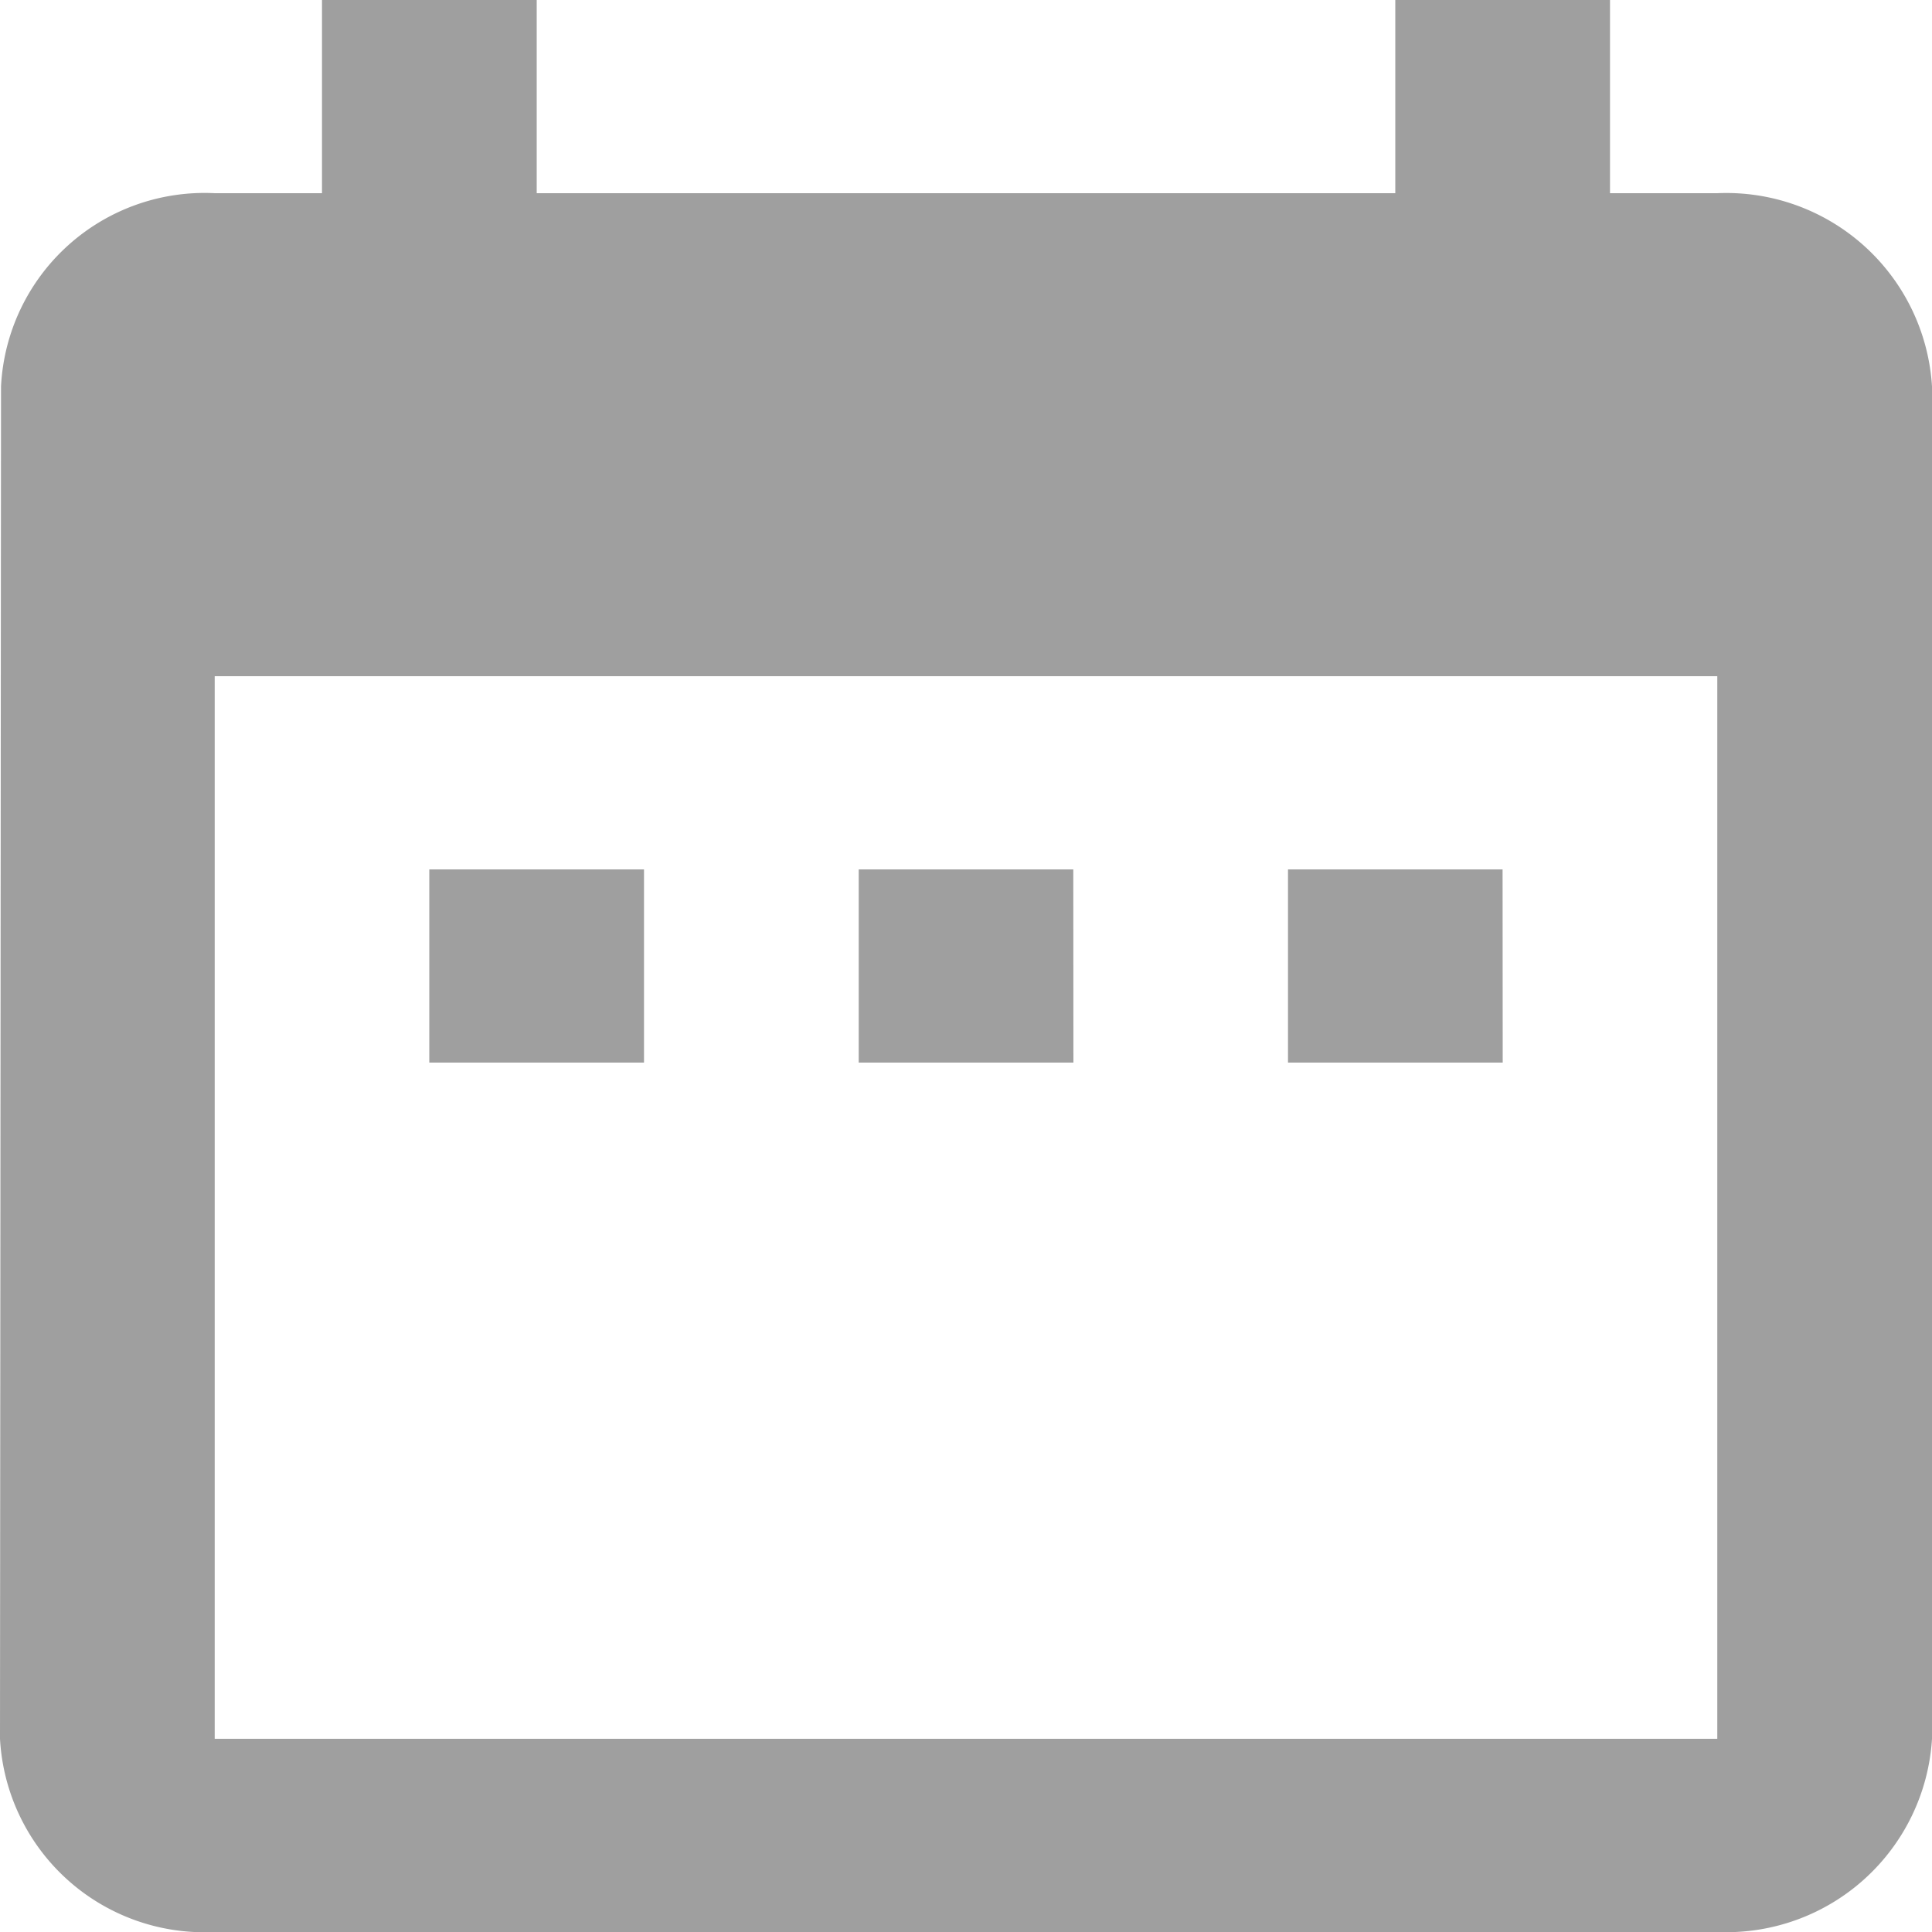 <svg xmlns="http://www.w3.org/2000/svg" width="15" height="15" viewBox="0 0 15 15">
    <path fill="#9f9f9f" d="M9.5 9.75H7.833v1.5H9.5zm3.333 0h-1.666v1.5h1.667zm3.333 0H14.5v1.5h1.667zm1.667-5.25H17V3h-1.667v1.5H8.667V3H7v1.5h-.833A1.582 1.582 0 0 0 4.508 6L4.5 16.5A1.589 1.589 0 0 0 6.167 18h11.666a1.6 1.6 0 0 0 1.667-1.5V6a1.6 1.6 0 0 0-1.667-1.5zm0 12H6.167V8.25h11.666z" transform="translate(-4.5 -3)"/>
</svg>
